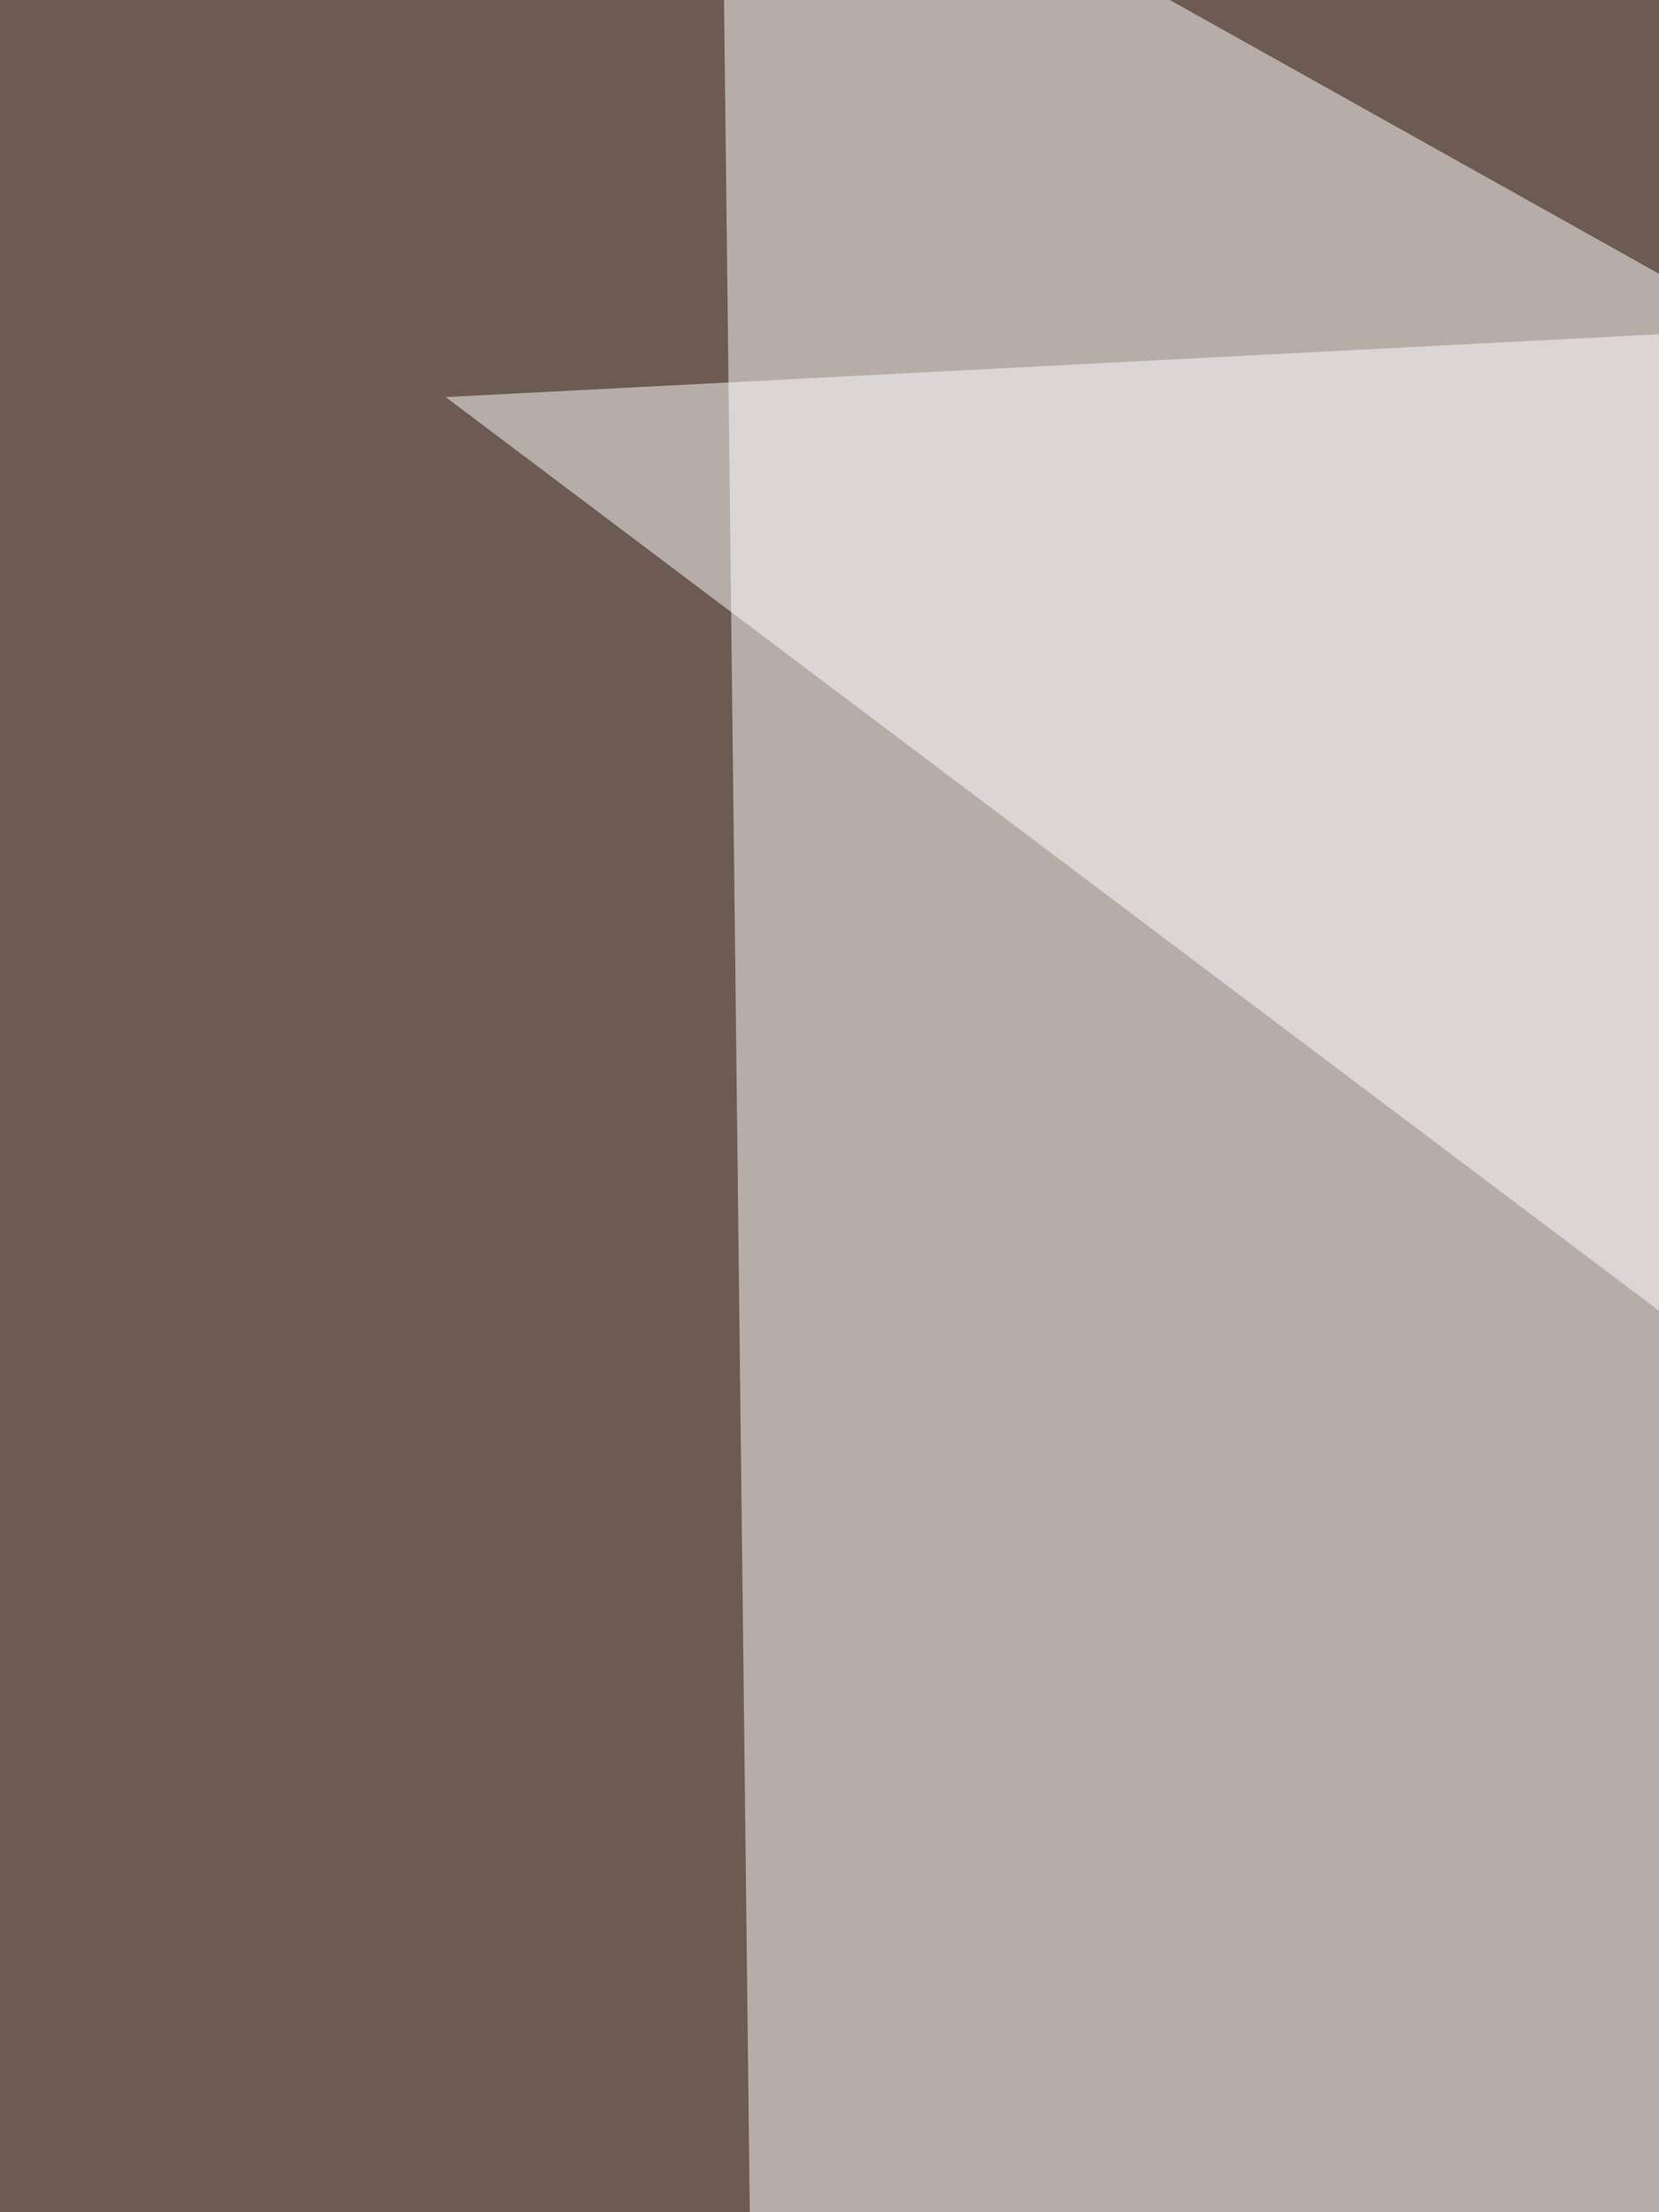 <svg xmlns="http://www.w3.org/2000/svg" width="300" height="400"><filter id="a"><feGaussianBlur stdDeviation="55"/></filter><rect width="100%" height="100%" fill="#6d5b53"/><g filter="url(#a)"><g fill-opacity=".5"><path fill="#fff" d="M795.4 326.7l-659.2 126-5.8-498.1z"/><path d="M795.4 227L-45.4 734l796.9 61.5z"/><path fill="#fff" d="M590.3 45.4v410.2L80.6 71.8z"/><path d="M-39.6 399.9l791 52.7-750 342.8z"/></g></g></svg>